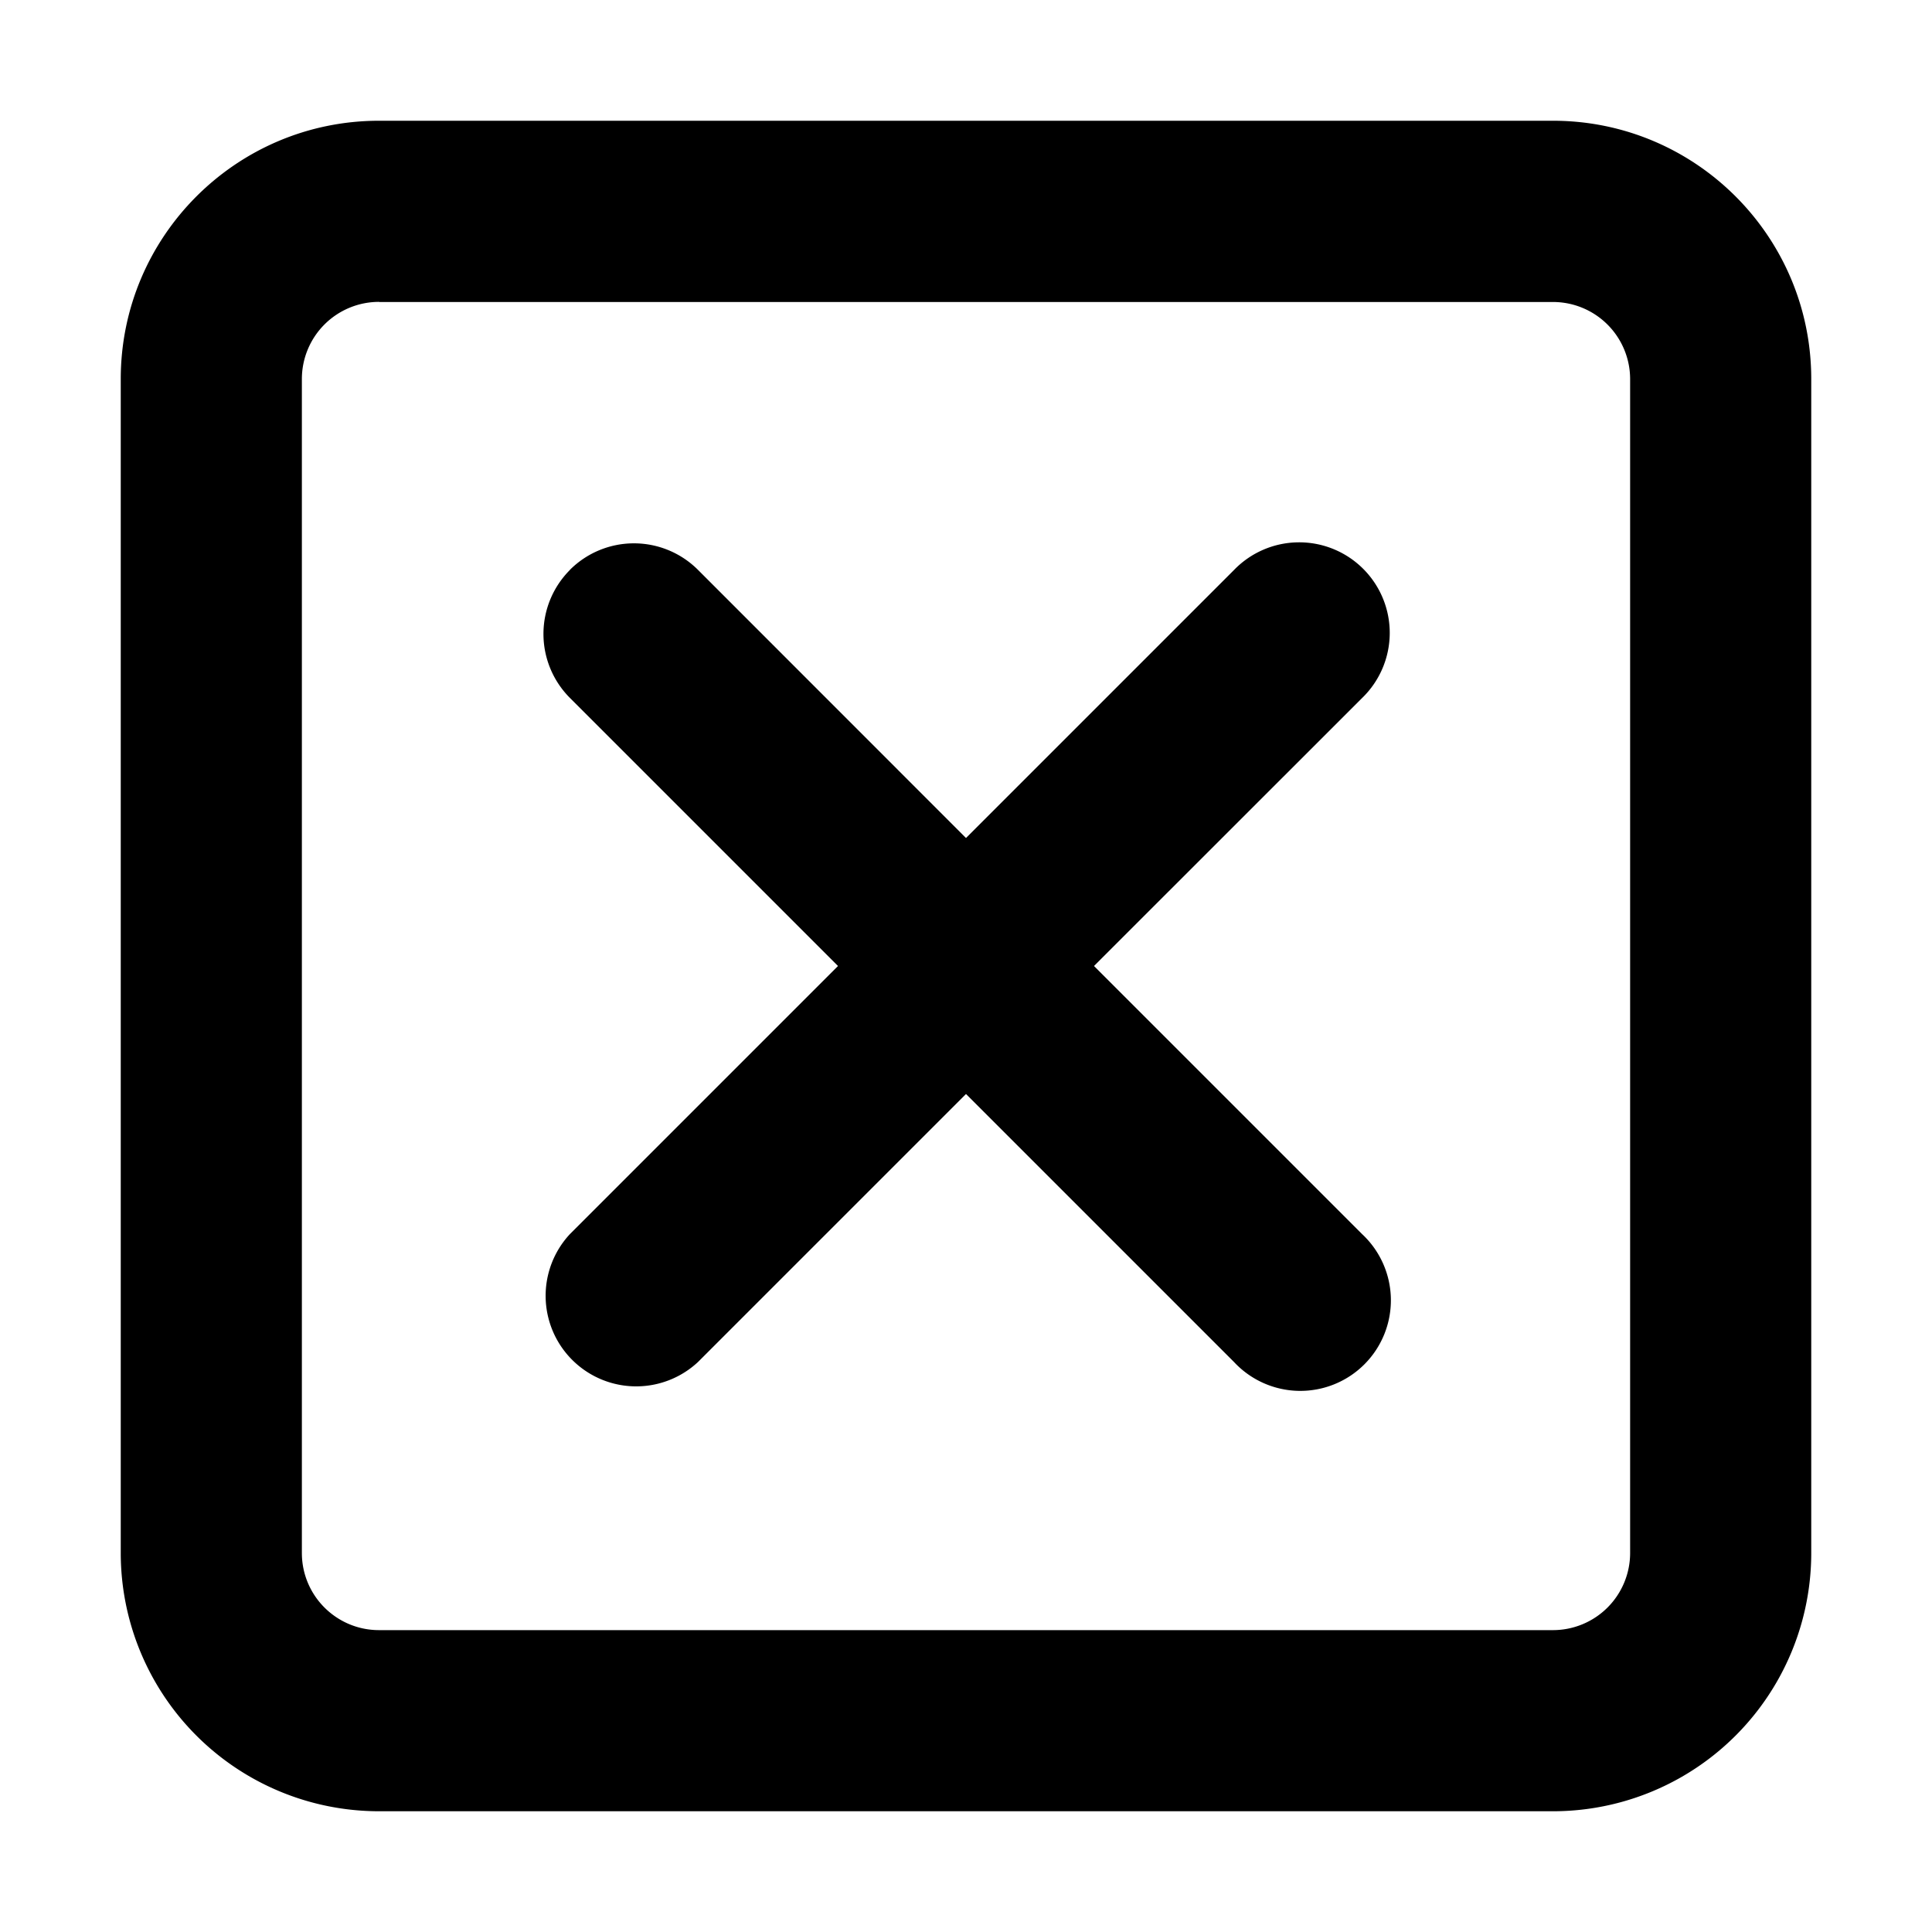 <?xml version="1.0" encoding="utf-8"?>
<svg width="800px" height="800px" viewBox="0 0 16 16" xmlns="http://www.w3.org/2000/svg" fill="none"><path fill="#000000" fill-rule="evenodd" d="M3.139 2.5a.639.639 0 00-.639.639v9.722c0 .353.286.639.639.639h9.722a.639.639 0 00.639-.639V3.14a.639.639 0 00-.639-.639H3.14zM1 3.139C1 1.958 1.958 1 3.139 1h9.722C14.042 1 15 1.958 15 3.139v9.722A2.139 2.139 0 0112.861 15H3.14A2.139 2.139 0 011 12.861V3.14zm3.72 1.58a.75.75 0 011.06 0L8 6.94l2.22-2.22a.75.75 0 111.06 1.061L9.06 8l2.22 2.22a.75.75 0 11-1.06 1.06L8 9.06l-2.22 2.22a.75.75 0 01-1.06-1.06L6.94 8 4.72 5.78a.75.75 0 010-1.06z" clip-rule="evenodd"/></svg>